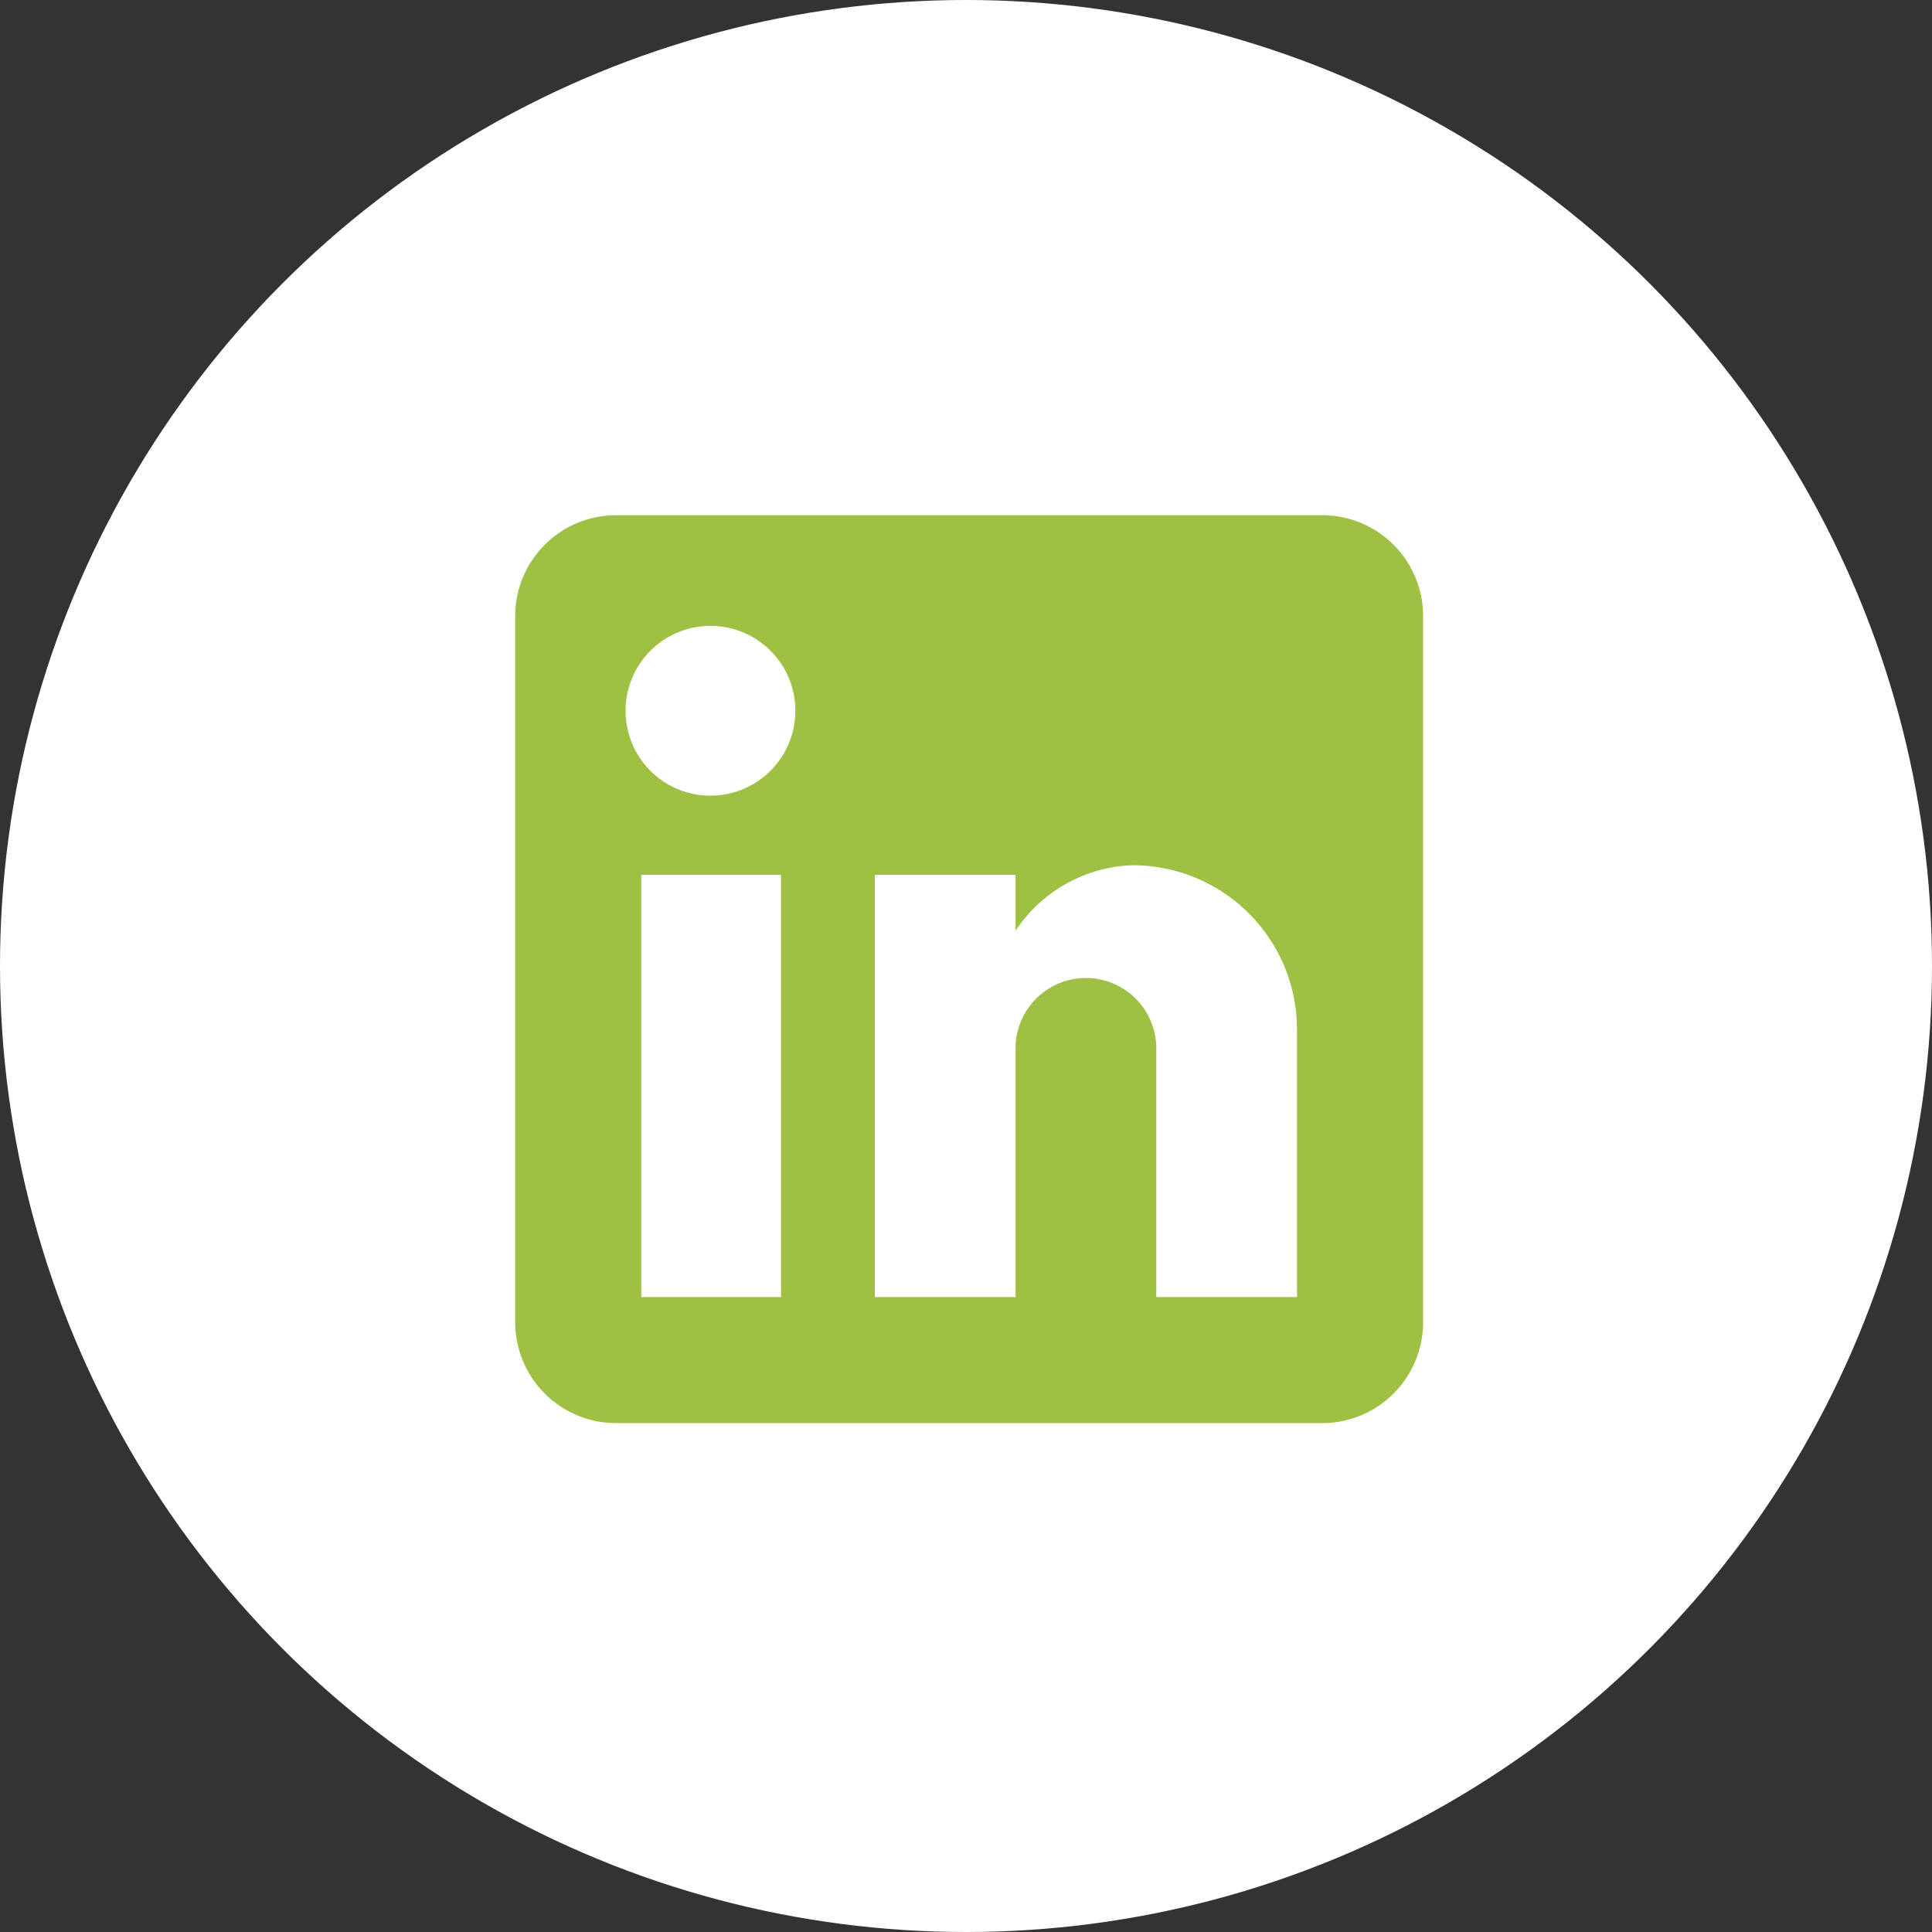 <?xml version="1.0" encoding="UTF-8"?> <svg xmlns="http://www.w3.org/2000/svg" width="105" height="105" viewBox="0 0 105 105"><rect x="0" y="0" width="105" height="105" fill="#333333" stroke="none"/><g id="Group_3" data-name="Group 3" transform="translate(-657 -411)"><circle id="Ellipse_1" data-name="Ellipse 1" cx="52.5" cy="52.5" r="52.5" transform="translate(657 411)" fill="#fff"></circle><path id="Vector-1" d="M43.86,0a5.483,5.483,0,0,1,5.483,5.483V43.86a5.483,5.483,0,0,1-5.483,5.483H5.483A5.483,5.483,0,0,1,0,43.86V5.483A5.483,5.483,0,0,1,5.483,0ZM42.49,42.49V27.961a8.936,8.936,0,0,0-8.937-8.937,7.944,7.944,0,0,0-6.36,3.564V19.545H19.545V42.49h7.648V28.975a3.824,3.824,0,1,1,7.648,0V42.49ZM10.636,15.241A4.613,4.613,0,1,0,6,10.636,4.605,4.605,0,0,0,10.636,15.241Zm3.81,27.248V19.545H6.853V42.49Z" transform="translate(685 439)" fill="#9fc143"></path></g></svg> 